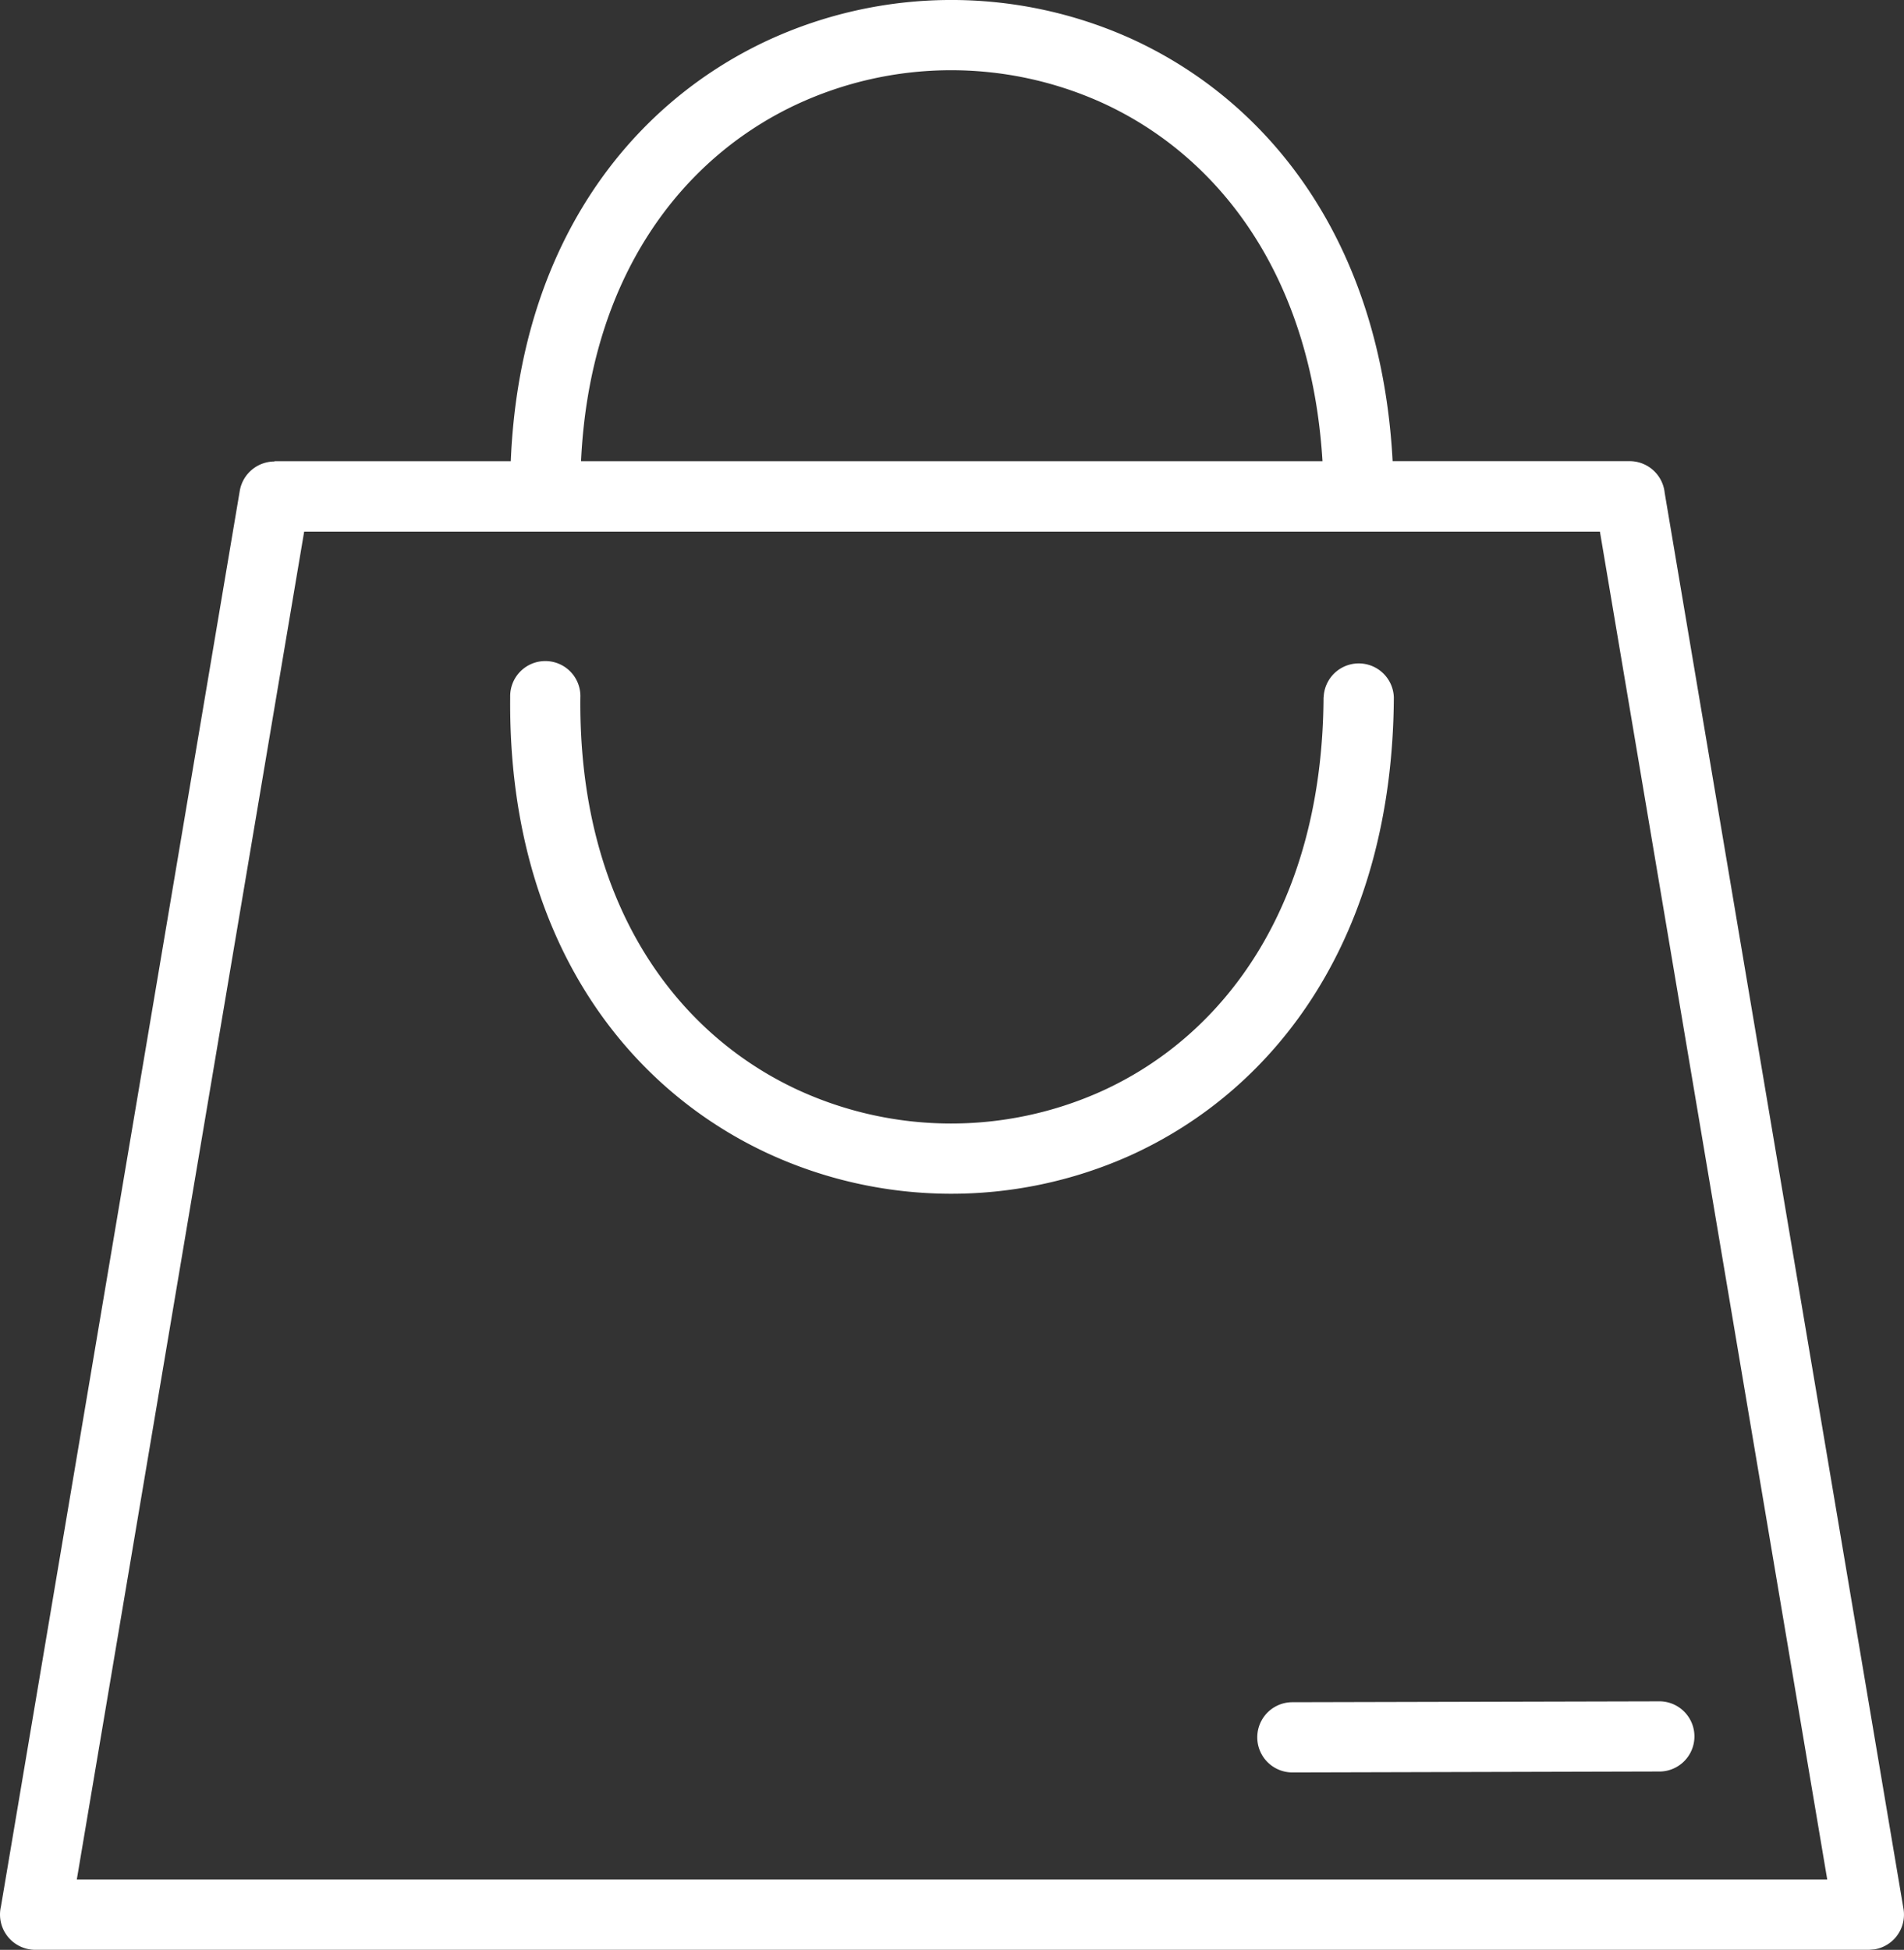 <svg id="Layer_1" data-name="Layer 1" xmlns="http://www.w3.org/2000/svg" viewBox="0 0 453.91 464.77"><rect x="0" y="0" width="453.91" height="464.77" fill="#333333" stroke="none"/><defs><style>.cls-1{fill:#fff;}</style></defs><path class="cls-1" d="M65.43,109.93h56.34c2.11-51.18,28.05-84.74,61-100.18a104.24,104.24,0,0,1,86.65-.64C302.69,24.17,329.2,57.69,332,109.92H388.5a8.41,8.41,0,0,1,8.36,7.56L453.79,455a8.39,8.39,0,0,1-6.89,9.65l-1.37.11-437.13,0A8.41,8.41,0,0,1,.23,454.41L57.16,117a8.42,8.42,0,0,1,8.27-7Zm250.13,56.25a8.37,8.37,0,0,1,16.73.07c-.34,57-27.86,93.33-62.87,109.18a104.24,104.24,0,0,1-86.65-.64c-34.74-16.27-61.68-52.67-61.14-108.64a8.37,8.37,0,1,1,16.73.14c-.46,48.42,22.22,79.62,51.5,93.34a87.36,87.36,0,0,0,72.67.51c29.53-13.36,52.74-44.54,53-93.95Zm-177-56.25H315.28C312.55,65.37,290.35,37,262.53,24.4a87.34,87.34,0,0,0-72.66.51c-27.57,12.91-49.29,41.33-51.35,85ZM308.1,422.48a8.37,8.37,0,0,1,0-16.74l87.19-.21a8.37,8.37,0,1,1,0,16.73Zm73.32-295.75H72.51L18.31,448h417.3L381.42,126.73Z" transform="translate(0 0)"/></svg>